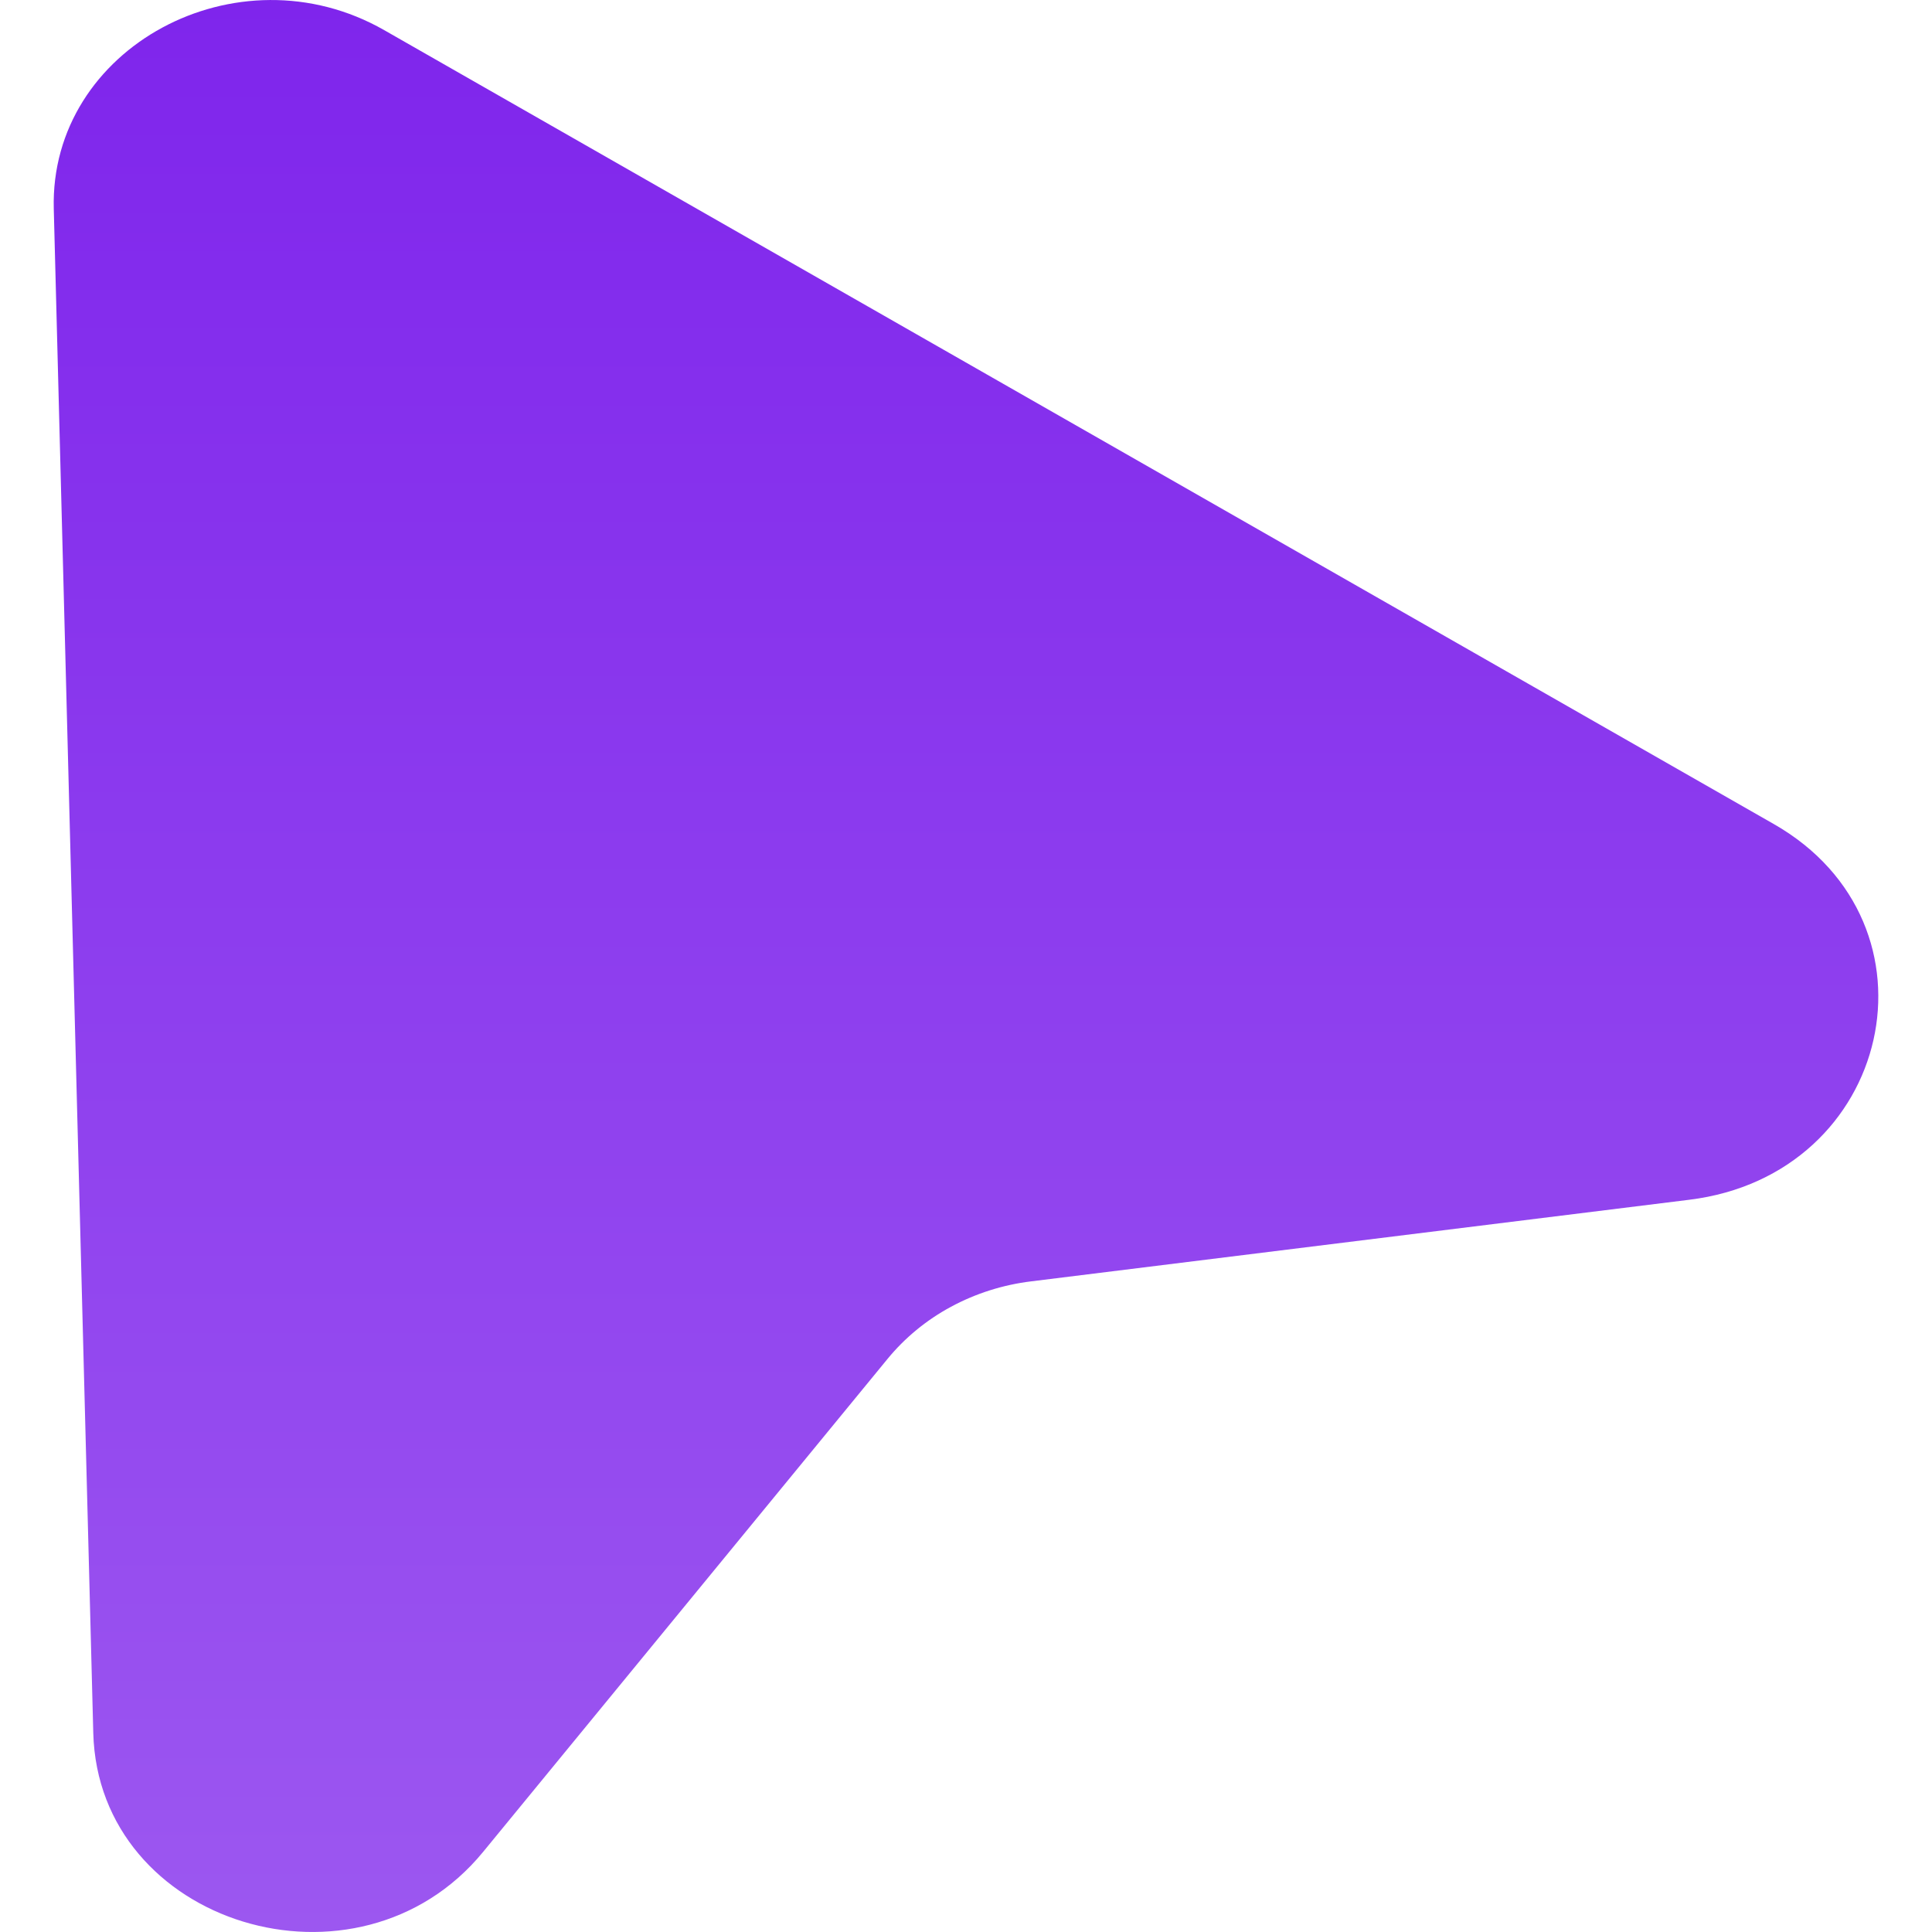 <svg width="18" height="18" viewBox="0 0 18 18" fill="none" xmlns="http://www.w3.org/2000/svg">
<path d="M4.5 17.255C3.335 18.674 0.915 17.934 0.869 16.145L0.501 1.946C0.461 0.445 2.211 -0.501 3.58 0.281L16.527 7.678C18.158 8.61 17.632 10.945 15.738 11.178L9.608 11.938C9.344 11.97 9.09 12.051 8.86 12.175C8.63 12.299 8.429 12.465 8.267 12.663L4.5 17.255Z" fill="url(#paint0_linear_342_2959)"/>
<defs>
<linearGradient id="paint0_linear_342_2959" x1="9" y1="0" x2="9" y2="18" gradientUnits="userSpaceOnUse">
<stop stop-color="#7F25EC"/>
<stop offset="1" stop-color="#9C57F0"/>
</linearGradient>
</defs>
</svg>
